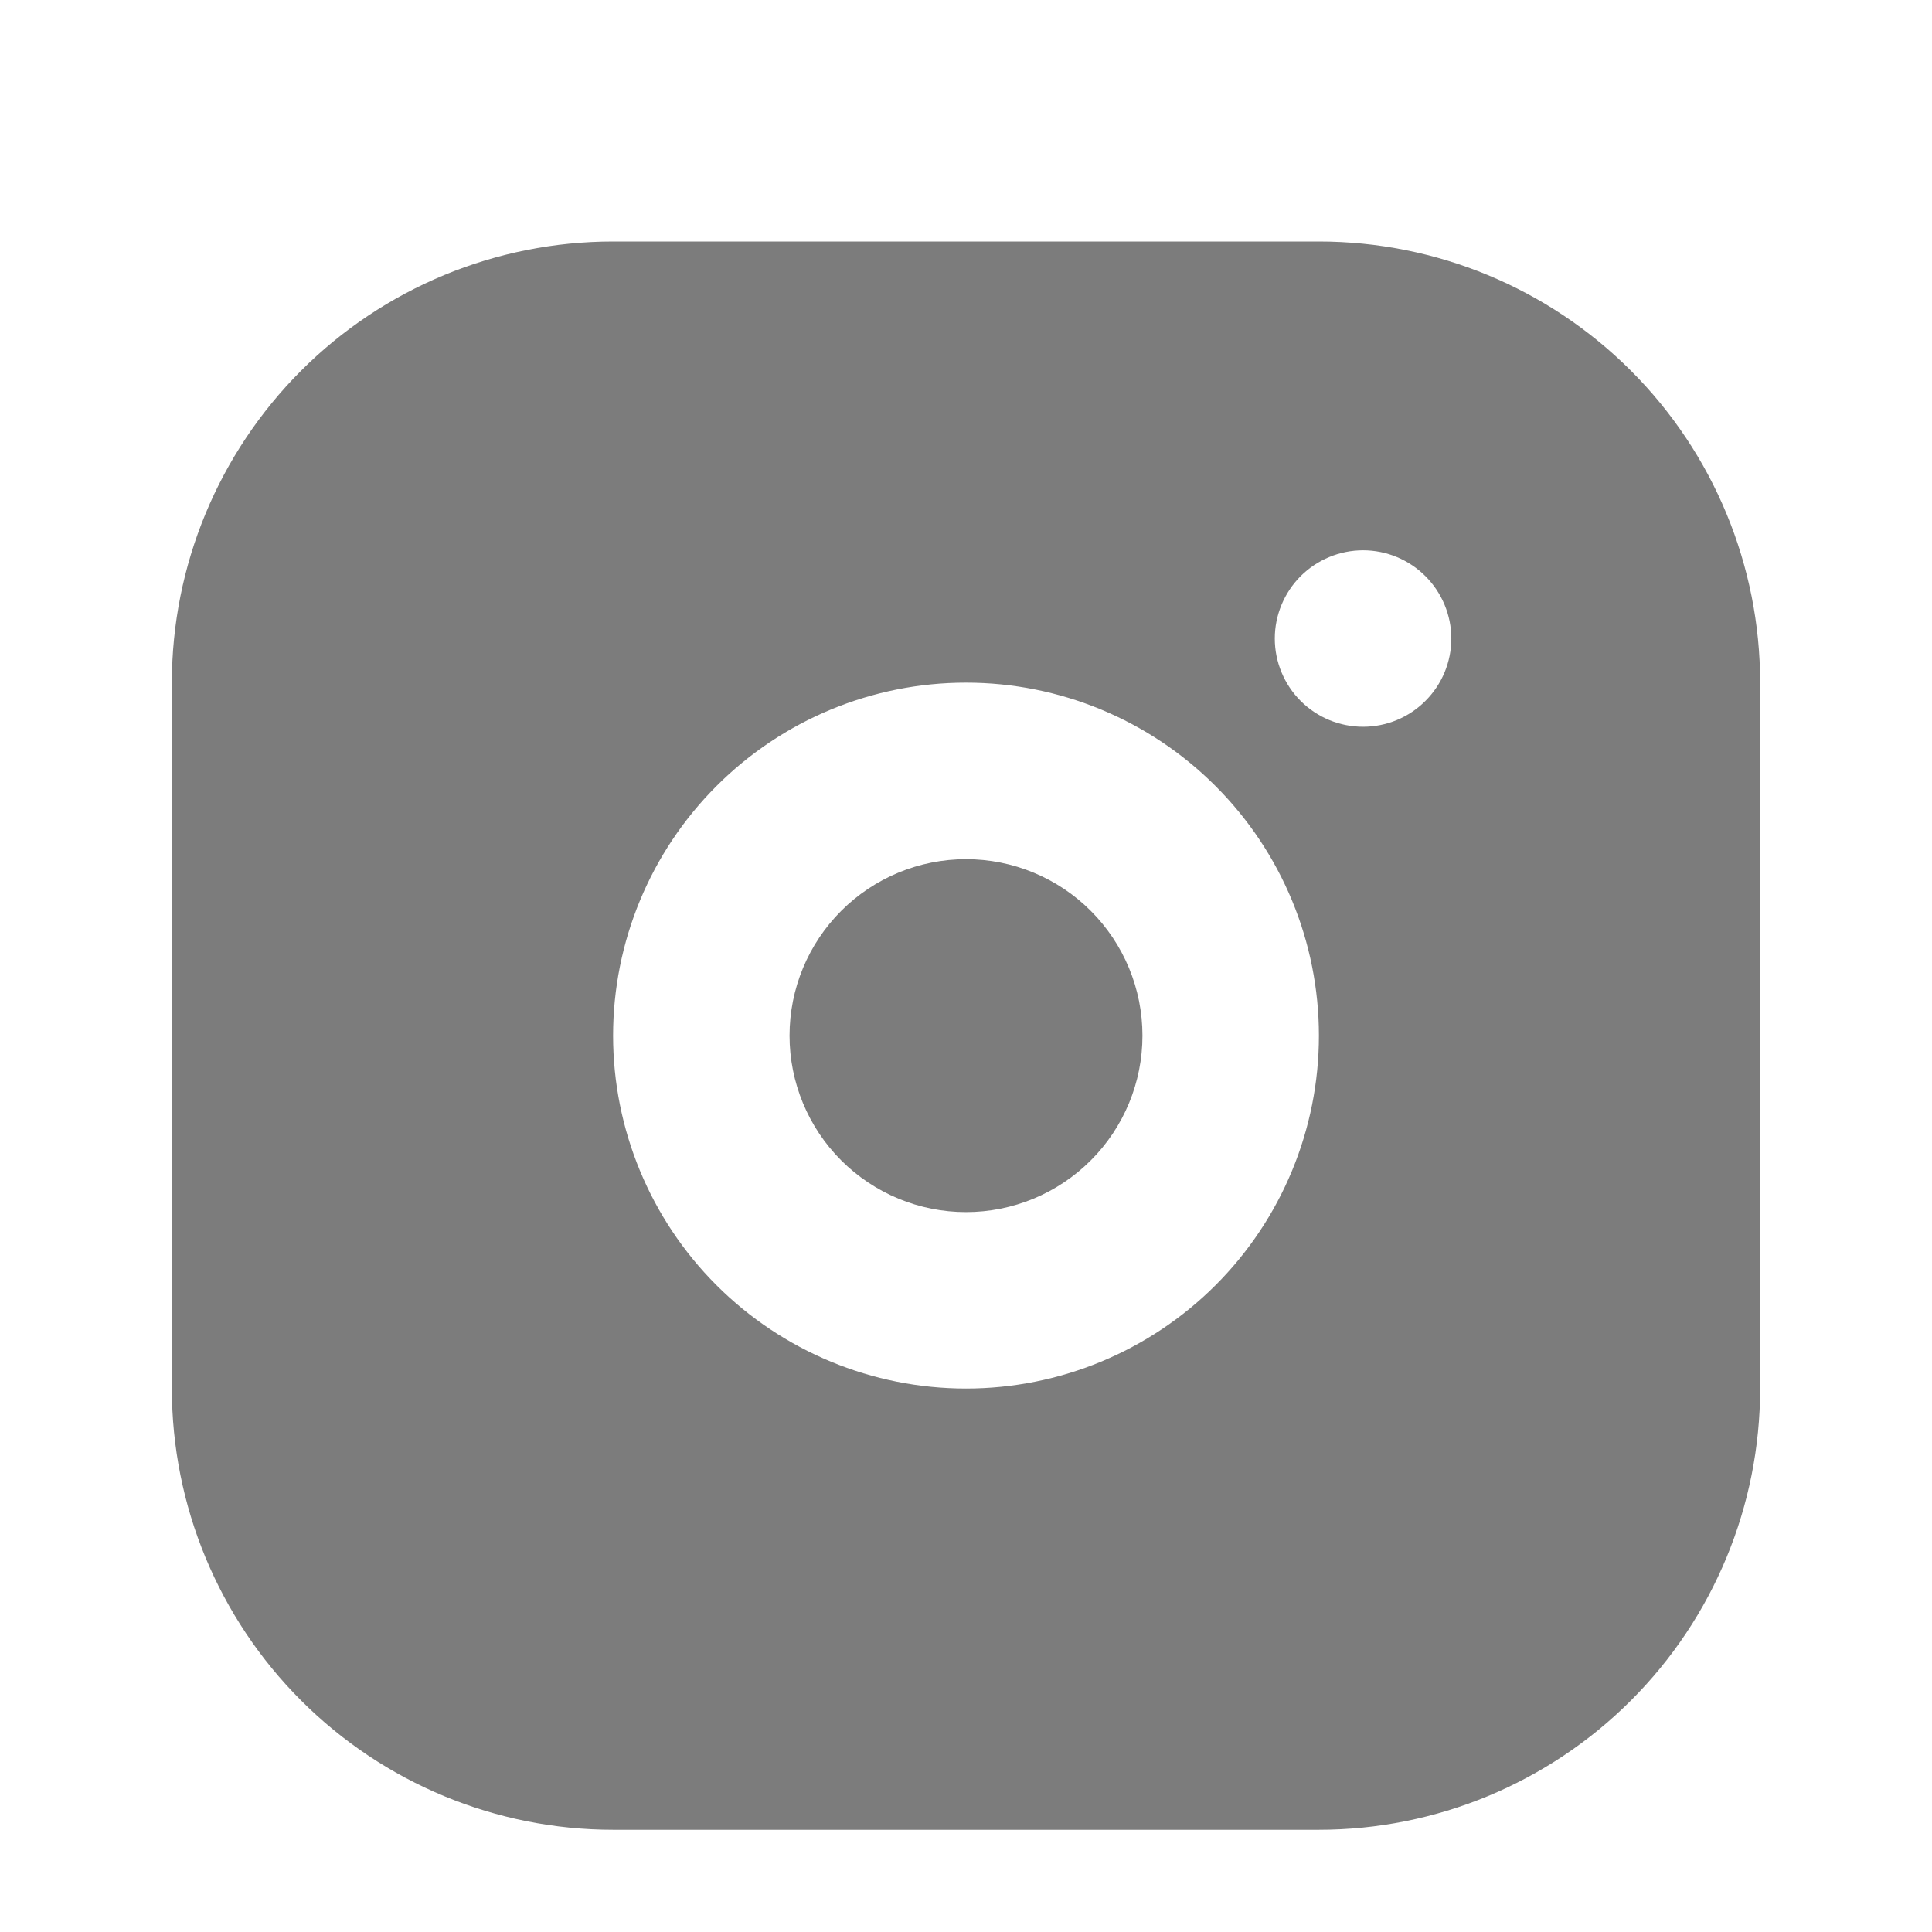 <svg width="24" height="24" viewBox="0 0 24 24" fill="none" xmlns="http://www.w3.org/2000/svg">
<path d="M16.384 3C17.838 3 19.232 3.577 20.26 4.605C21.288 5.633 21.865 7.027 21.865 8.48V17.249C21.865 18.703 21.288 20.097 20.26 21.124C19.232 22.152 17.838 22.73 16.384 22.73H7.616C6.162 22.73 4.768 22.152 3.74 21.124C2.713 20.097 2.135 18.703 2.135 17.249V8.48C2.135 7.027 2.713 5.633 3.74 4.605C4.768 3.577 6.162 3 7.616 3H16.384ZM12 8.48C10.837 8.48 9.722 8.942 8.9 9.765C8.078 10.587 7.616 11.702 7.616 12.865C7.616 14.028 8.078 15.143 8.9 15.965C9.722 16.787 10.837 17.249 12 17.249C13.163 17.249 14.278 16.787 15.1 15.965C15.922 15.143 16.384 14.028 16.384 12.865C16.384 11.702 15.922 10.587 15.1 9.765C14.278 8.942 13.163 8.48 12 8.48ZM12 10.673C12.582 10.673 13.139 10.904 13.55 11.315C13.961 11.726 14.192 12.283 14.192 12.865C14.192 13.446 13.961 14.004 13.55 14.415C13.139 14.826 12.582 15.057 12 15.057C11.419 15.057 10.861 14.826 10.45 14.415C10.039 14.004 9.808 13.446 9.808 12.865C9.808 12.283 10.039 11.726 10.45 11.315C10.861 10.904 11.419 10.673 12 10.673ZM16.933 6.836C16.642 6.836 16.363 6.952 16.157 7.157C15.952 7.363 15.836 7.642 15.836 7.932C15.836 8.223 15.952 8.502 16.157 8.707C16.363 8.913 16.642 9.028 16.933 9.028C17.223 9.028 17.502 8.913 17.707 8.707C17.913 8.502 18.029 8.223 18.029 7.932C18.029 7.642 17.913 7.363 17.707 7.157C17.502 6.952 17.223 6.836 16.933 6.836Z" fill="#7C7C7C"/>
</svg>
